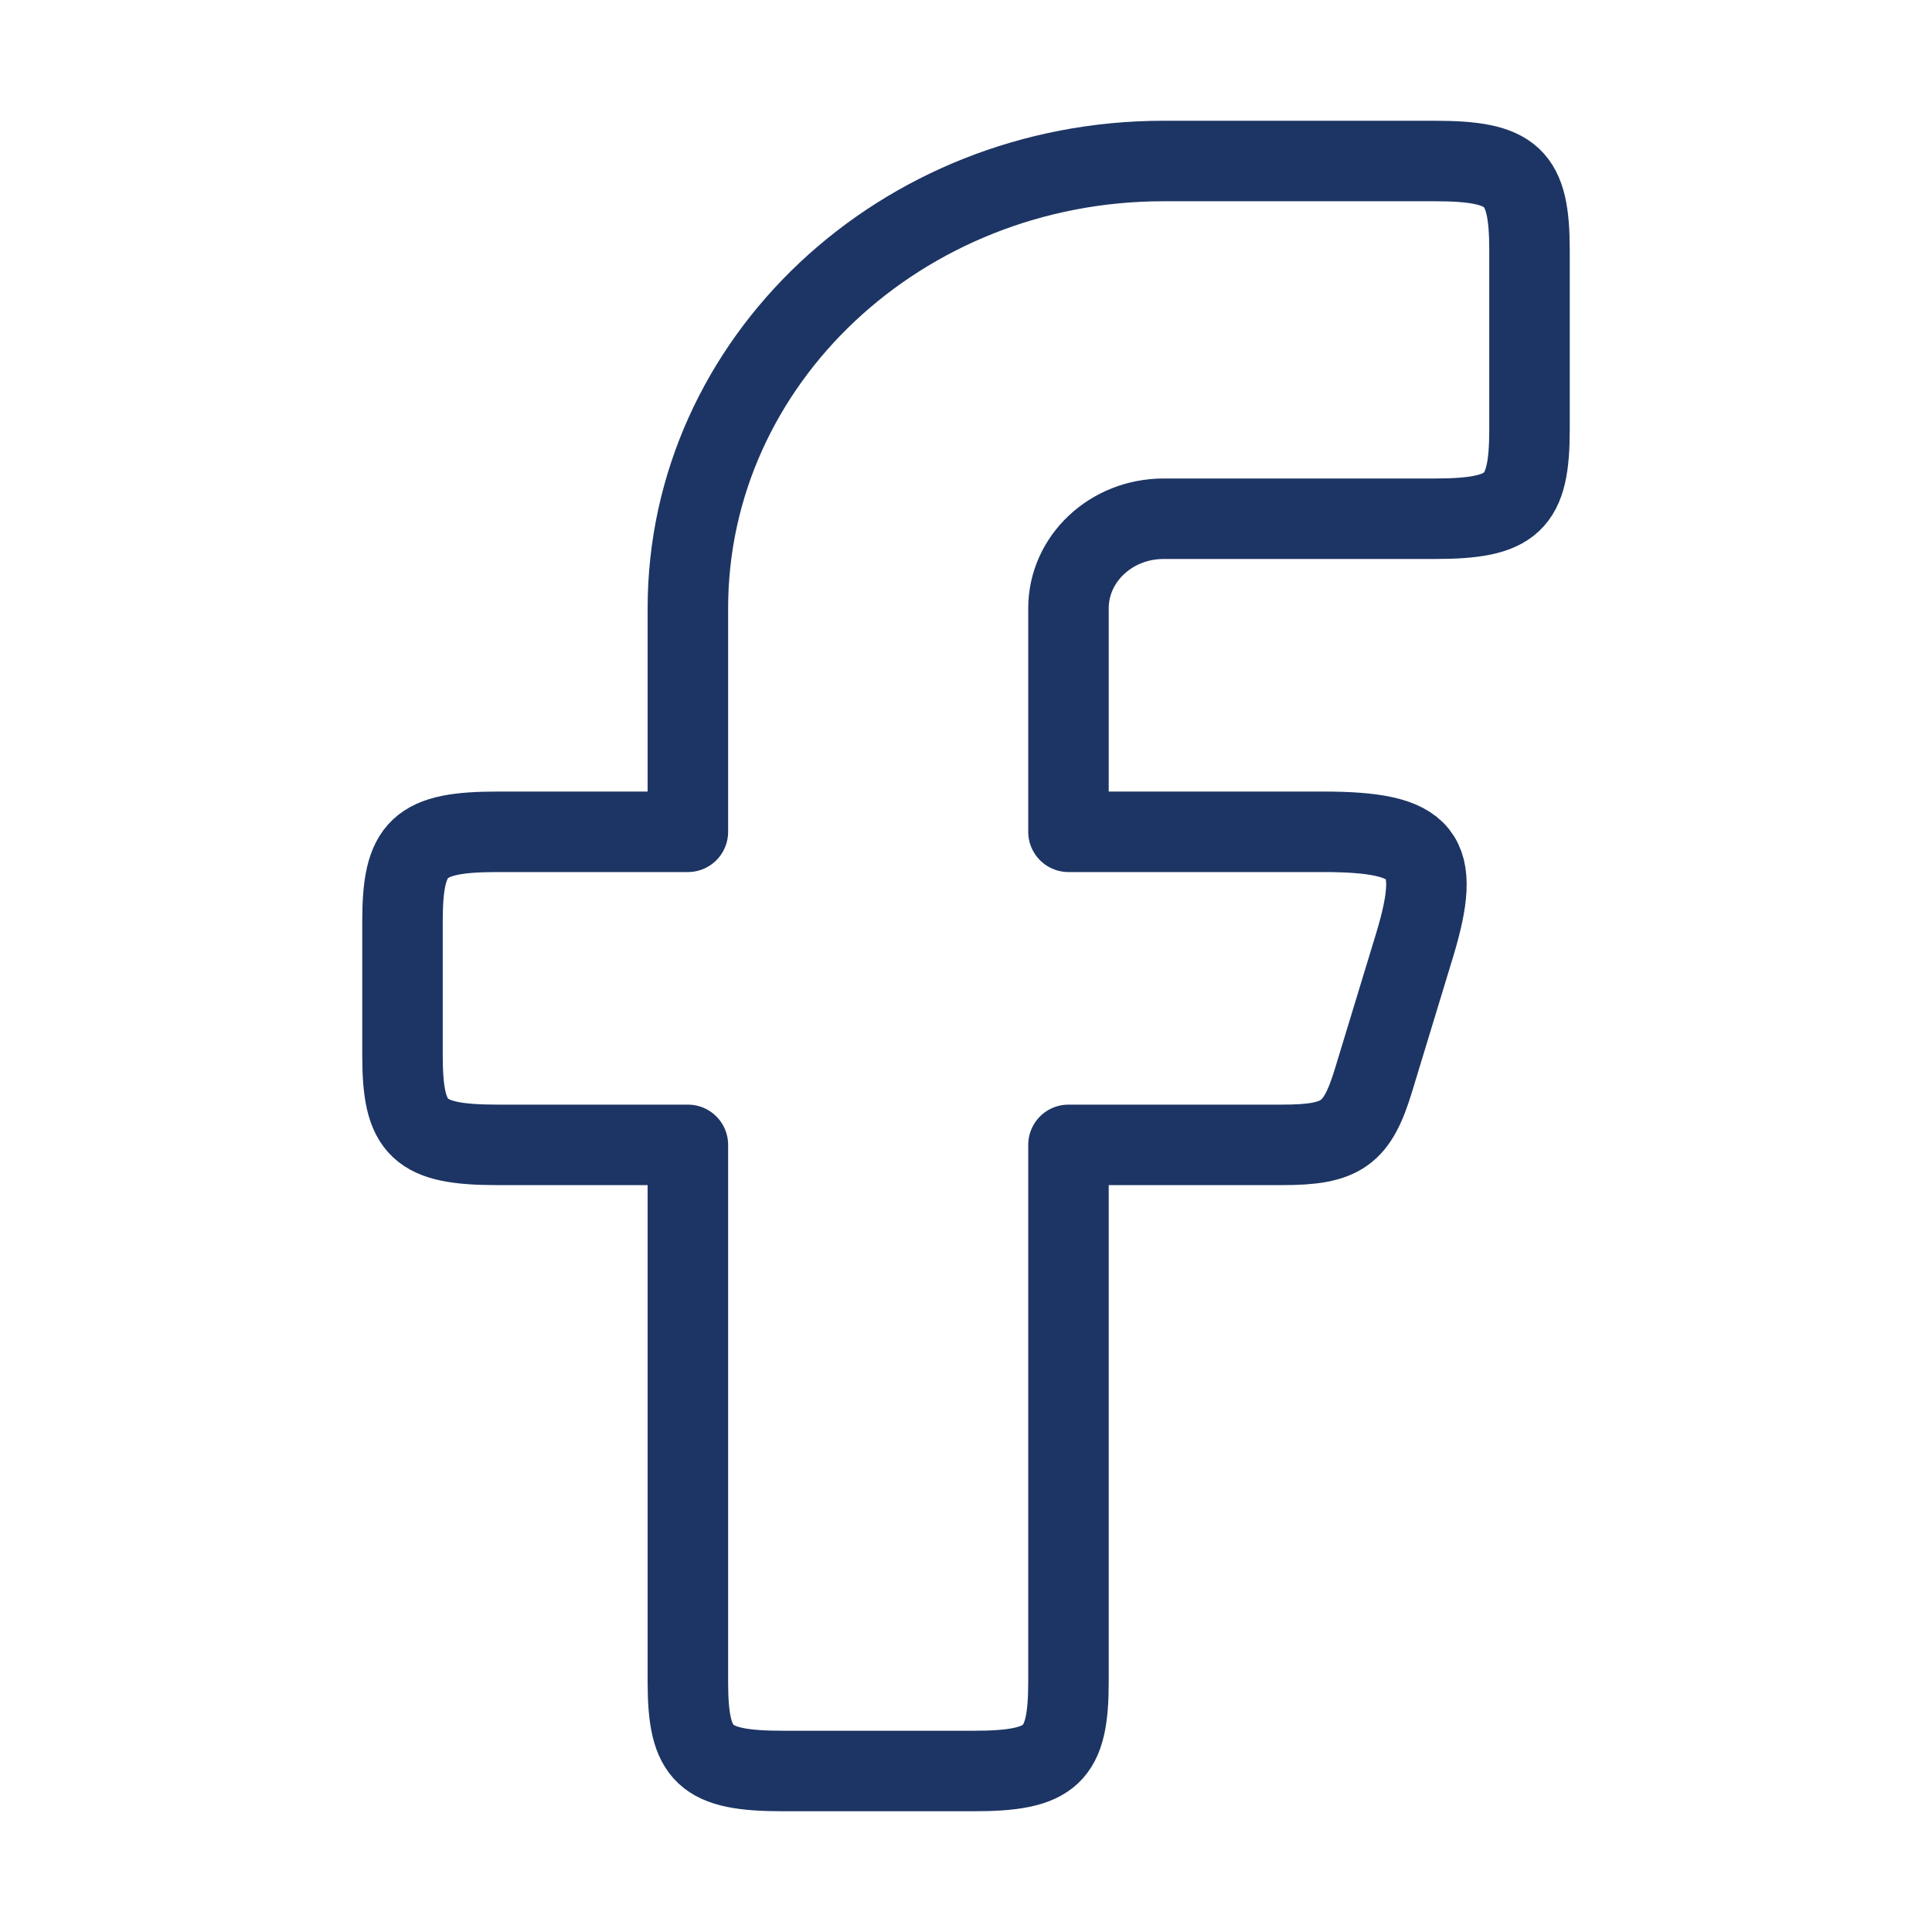 <svg width="48" height="48" viewBox="0 0 48 48" fill="none" xmlns="http://www.w3.org/2000/svg">
<path d="M12.364 20.666C10.408 20.666 10 21.05 10 22.888V26.222C10 28.062 10.408 28.444 12.364 28.444H17.09V41.778C17.09 43.618 17.5 44 19.454 44H24.182C26.138 44 26.546 43.616 26.546 41.778V28.444H31.854C33.336 28.444 33.718 28.174 34.126 26.832L35.14 23.5C35.838 21.202 35.406 20.666 32.866 20.666H26.546V15.112C26.546 13.884 27.604 12.888 28.908 12.888H35.636C37.592 12.888 38 12.506 38 10.668V6.22C38 4.382 37.592 4 35.636 4H28.908C22.382 4 17.09 8.974 17.09 15.112V20.666H12.364Z" stroke="#1D3564" stroke-width="2" stroke-linecap="round" stroke-linejoin="round"/>
</svg>
